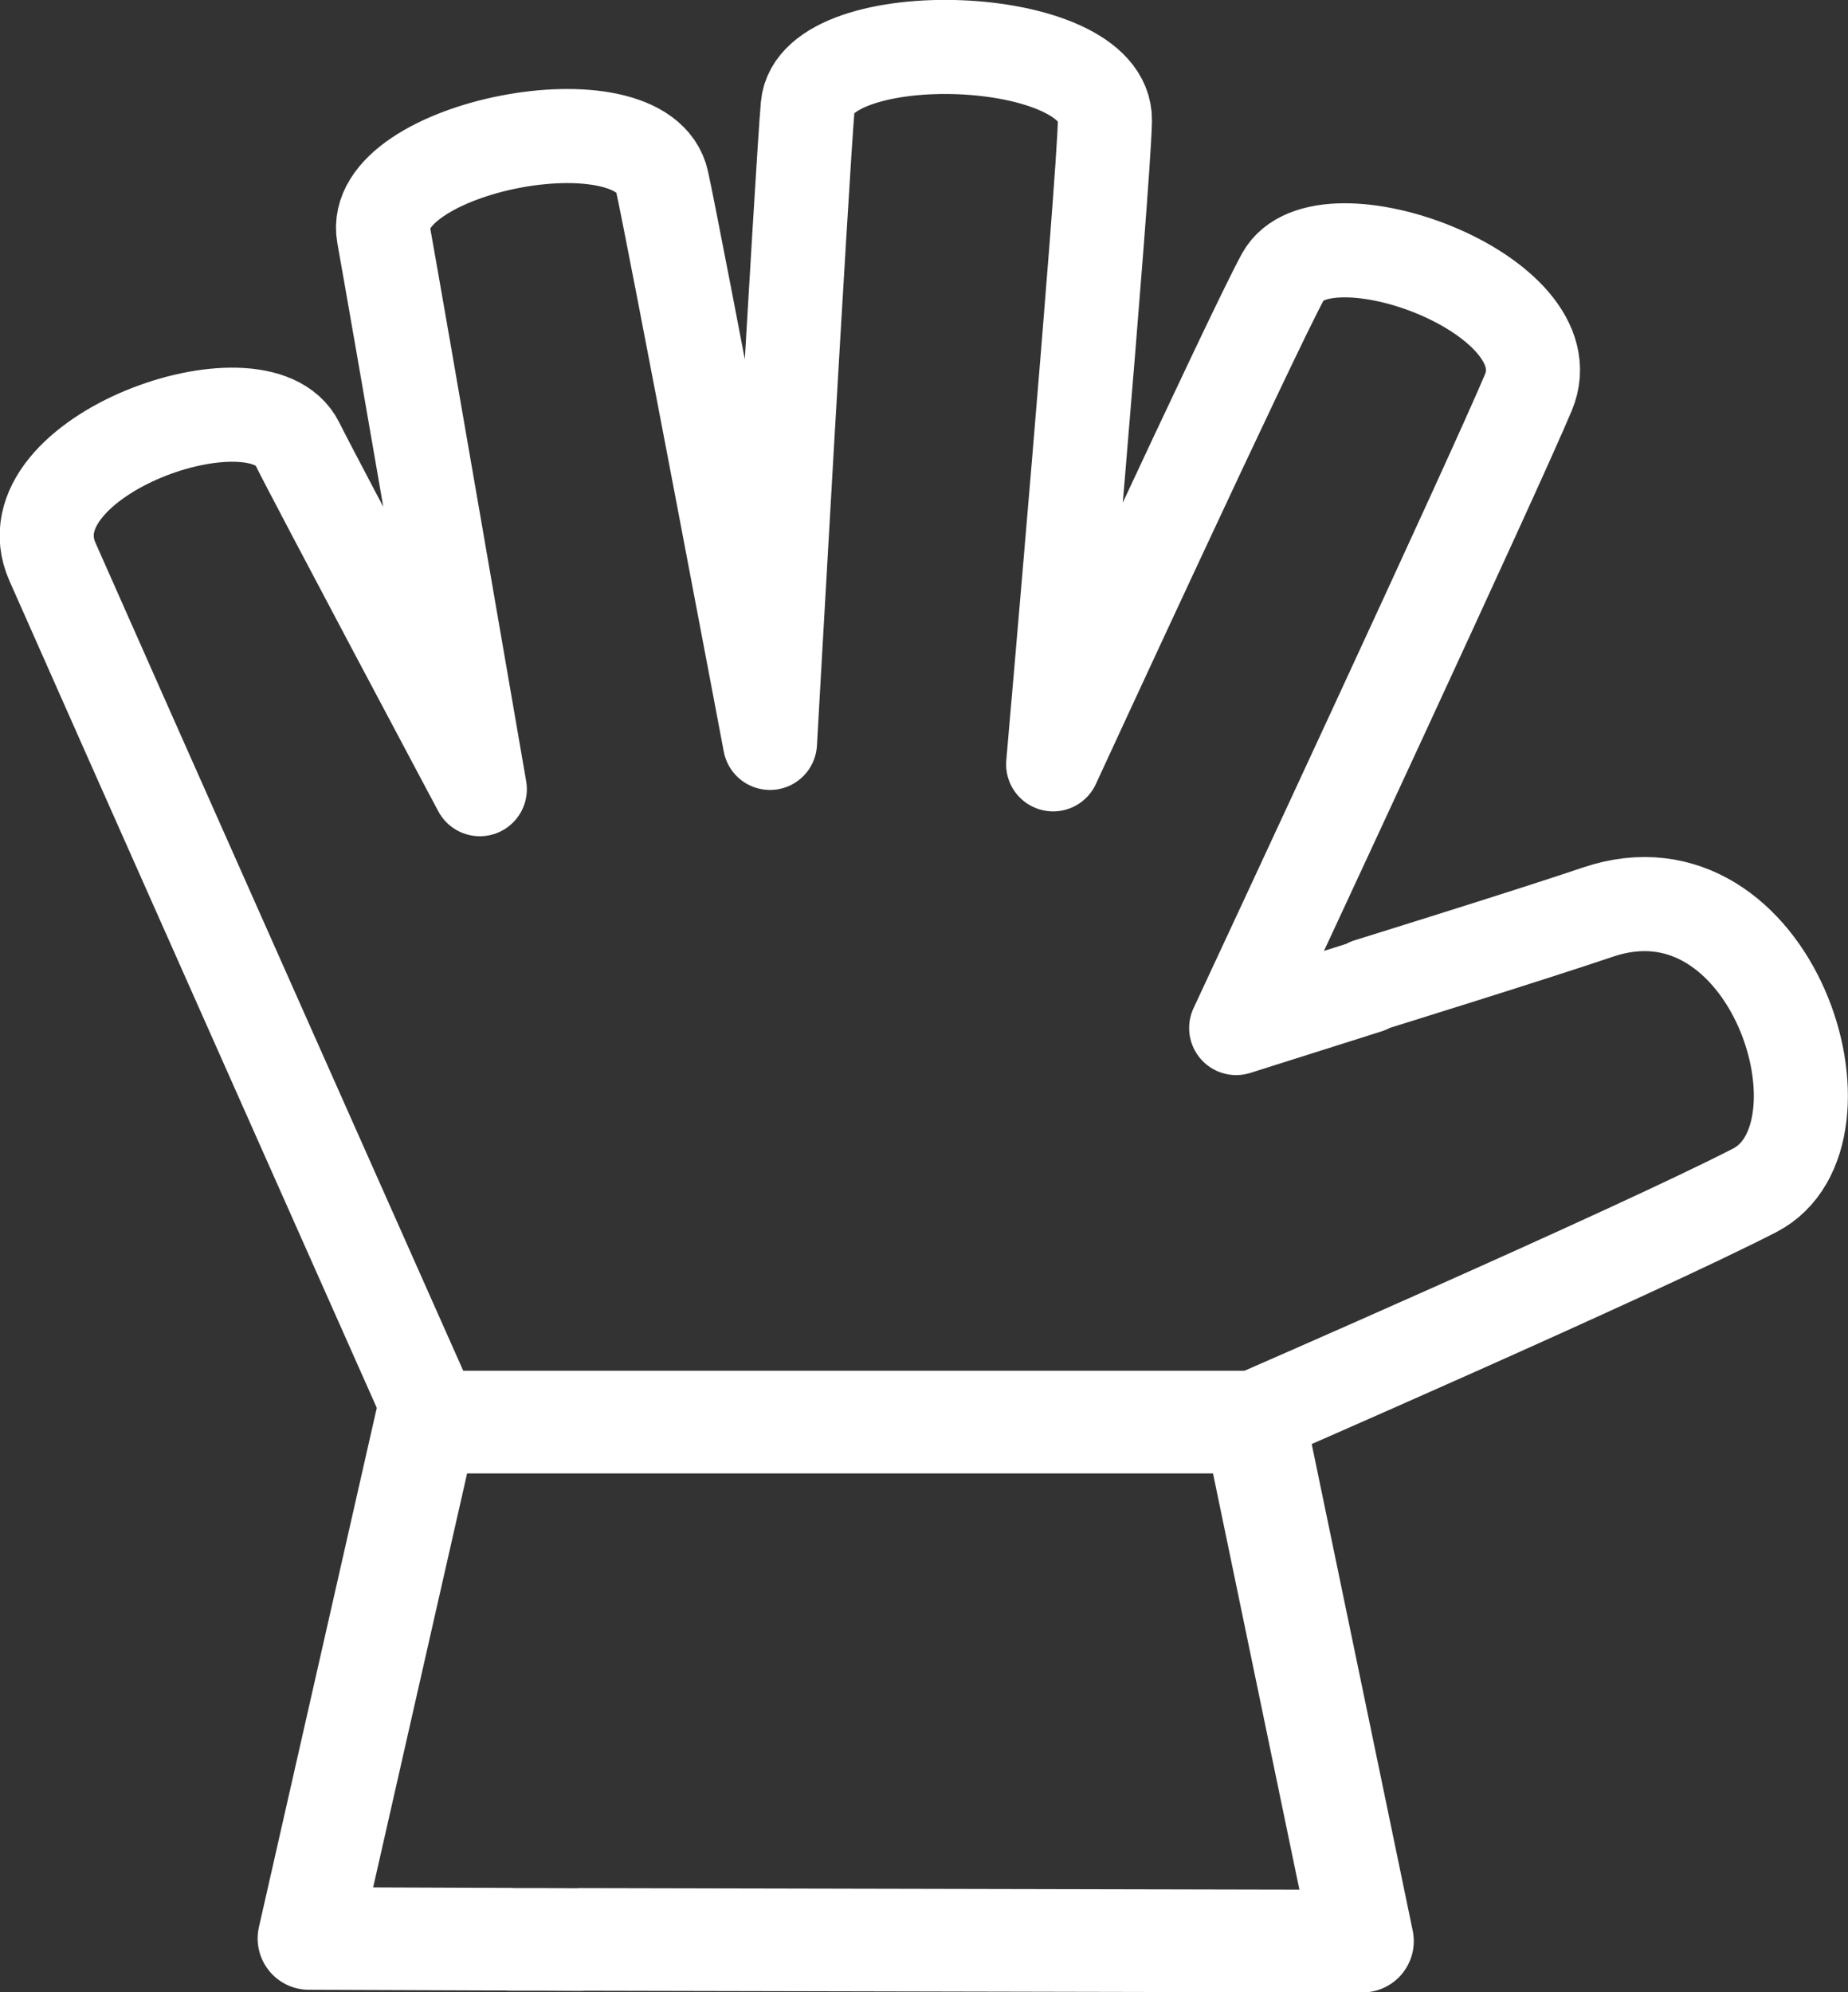 <?xml version="1.0" encoding="UTF-8"?><svg xmlns="http://www.w3.org/2000/svg" viewBox="0 0 97.44 105.02"><rect x="0" y="0" width="97.44" height="105.02" fill="#333333" stroke="none"/><g id="a"/><g id="b"><g id="c"><g><path d="M65.85,74.86s20.26-8.82,26.66-12.11c5.65-2.9,.93-17.78-8.26-14.67-3.54,1.2-12.08,3.85-12.08,3.85l-.07,.07-6.92,2.19c1.38-2.95,13.71-29.43,15.41-33.51,2.16-5.17-10.84-9.9-12.93-6.12-1.6,2.9-12.13,25.73-12.13,25.73,0,0,2.67-30.52,2.73-33.94,.08-4.78-15.27-5.26-15.67-.76-.3,3.43-1.99,33.57-1.99,33.57,0,0-5.02-26.54-5.69-29.59-1.02-4.69-15.52-1.83-14.68,2.82,.64,3.53,5.07,29.21,5.07,29.21,0,0-8.57-16.09-9.63-18.22-2.02-4.05-15.35,.67-12.91,6.22,2.13,4.84,20.15,45.35,20.15,45.35" fill="none" stroke="#fff" stroke-linejoin="round" stroke-width="4.96"/><polygon points="71.84 102.32 66.16 74.96 34.3 74.96 31.8 74.96 29.21 74.96 22.47 74.96 16.29 102.18 26.93 102.22 26.93 102.23 28.8 102.23 30.6 102.24 30.6 102.23 30.6 102.23 71.84 102.32" fill="none" stroke="#fff" stroke-linejoin="round" stroke-width="5.41"/></g></g></g></svg>